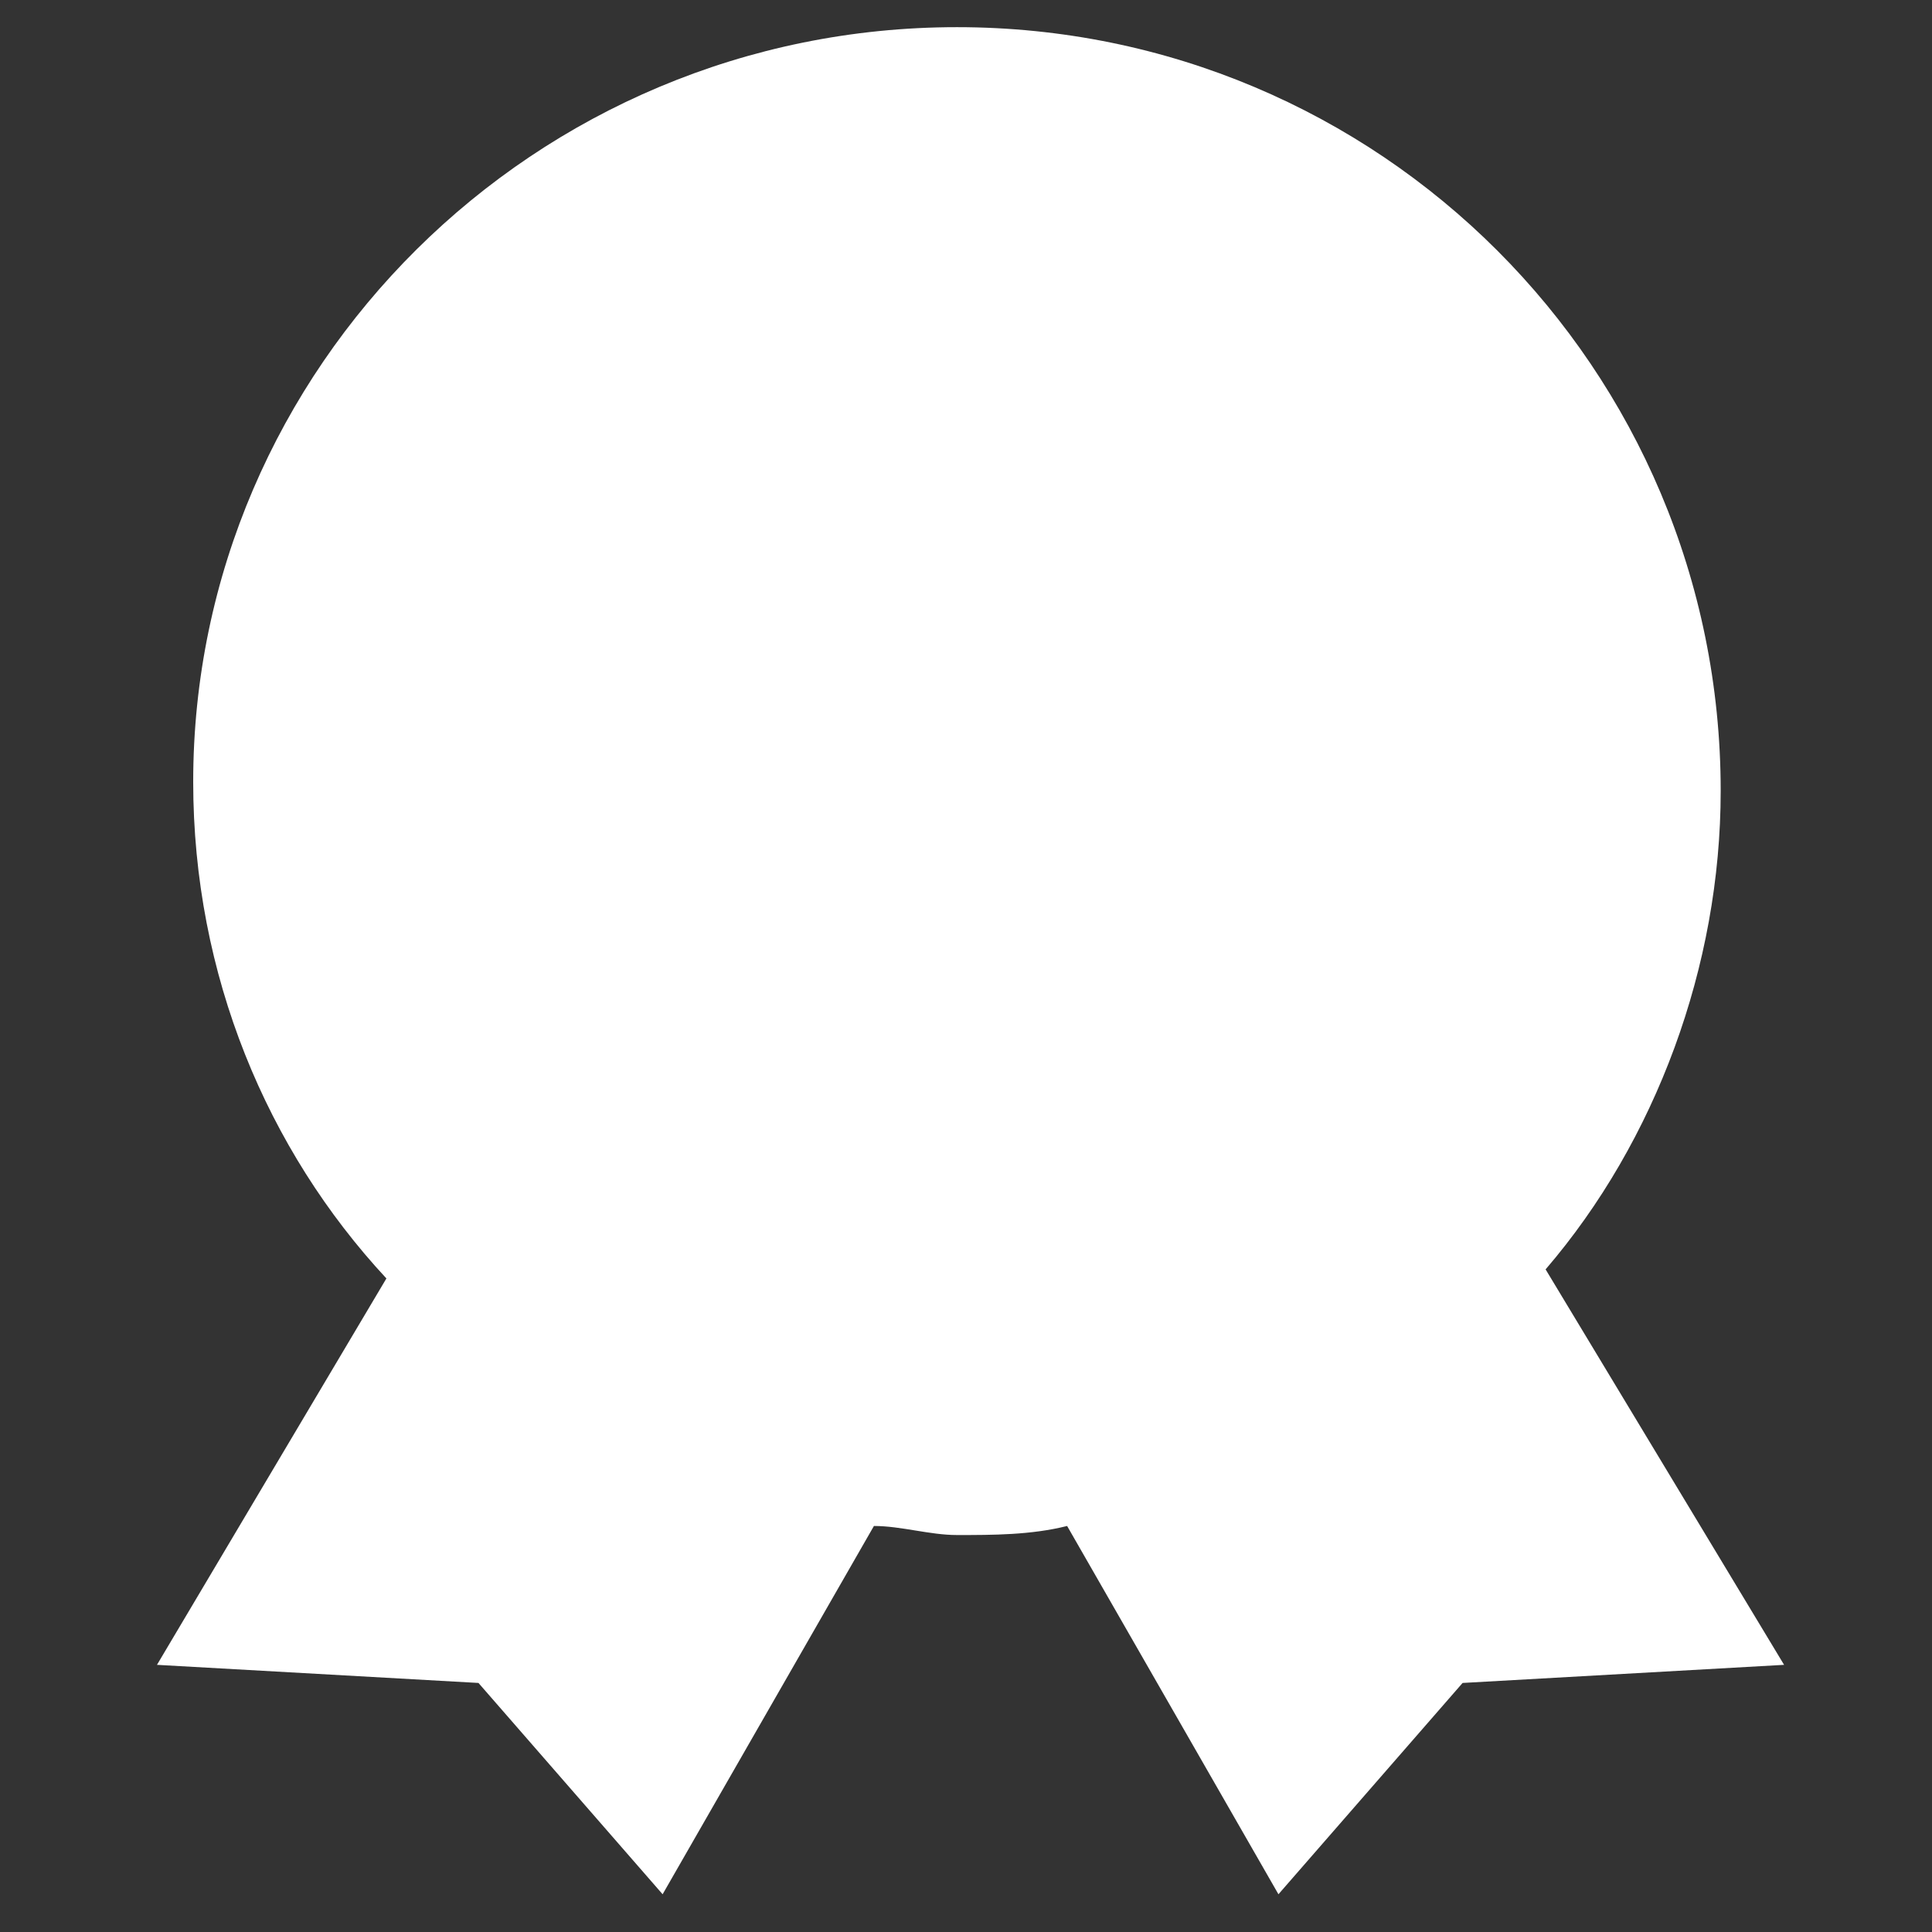 <?xml version="1.0" encoding="utf-8"?>
<!-- Generator: Adobe Illustrator 27.0.0, SVG Export Plug-In . SVG Version: 6.00 Build 0)  -->
<svg version="1.1" id="图层_1" xmlns="http://www.w3.org/2000/svg" xmlns:xlink="http://www.w3.org/1999/xlink" x="0px" y="0px"
	 viewBox="0 0 128 128" style="enable-background:new 0 0 128 128;" xml:space="preserve">
<rect x="0" y="0" width="128" height="128" fill="#333333" stroke="none"/>
<style type="text/css">
	.st0{fill:#FFFFFF;}
</style>
<path class="st0" d="M102.4,84.1C109.7,75.6,114,64,114,52.4c0-28-22.6-50.6-50.6-50.6s-50.6,22.6-50.6,50
	c0,12.8,4.9,24.4,12.8,32.9l-15.2,25.6l21.3,1.2l12.2,14l14-24.4c1.8,0,3.7,0.6,5.5,0.6c2.4,0,4.9,0,7.3-0.6l14,24.4l12.2-14
	l21.3-1.2C118.2,110.3,102.4,84.1,102.4,84.1z"/>
<path class="st0" d="M42.1,109.7L36,103l-9.8-0.6L32.3,92c4.3,3.7,9.8,6.1,15.2,7.9L42.1,109.7z"/>
<circle class="st0" cx="63.4" cy="51.8" r="38.4"/>
<path class="st0" d="M92,103l-6.1,6.7l-6.1-10.4c5.5-1.8,10.4-4.9,14.6-8.5l6.7,11.6L92,103z"/>
</svg>
